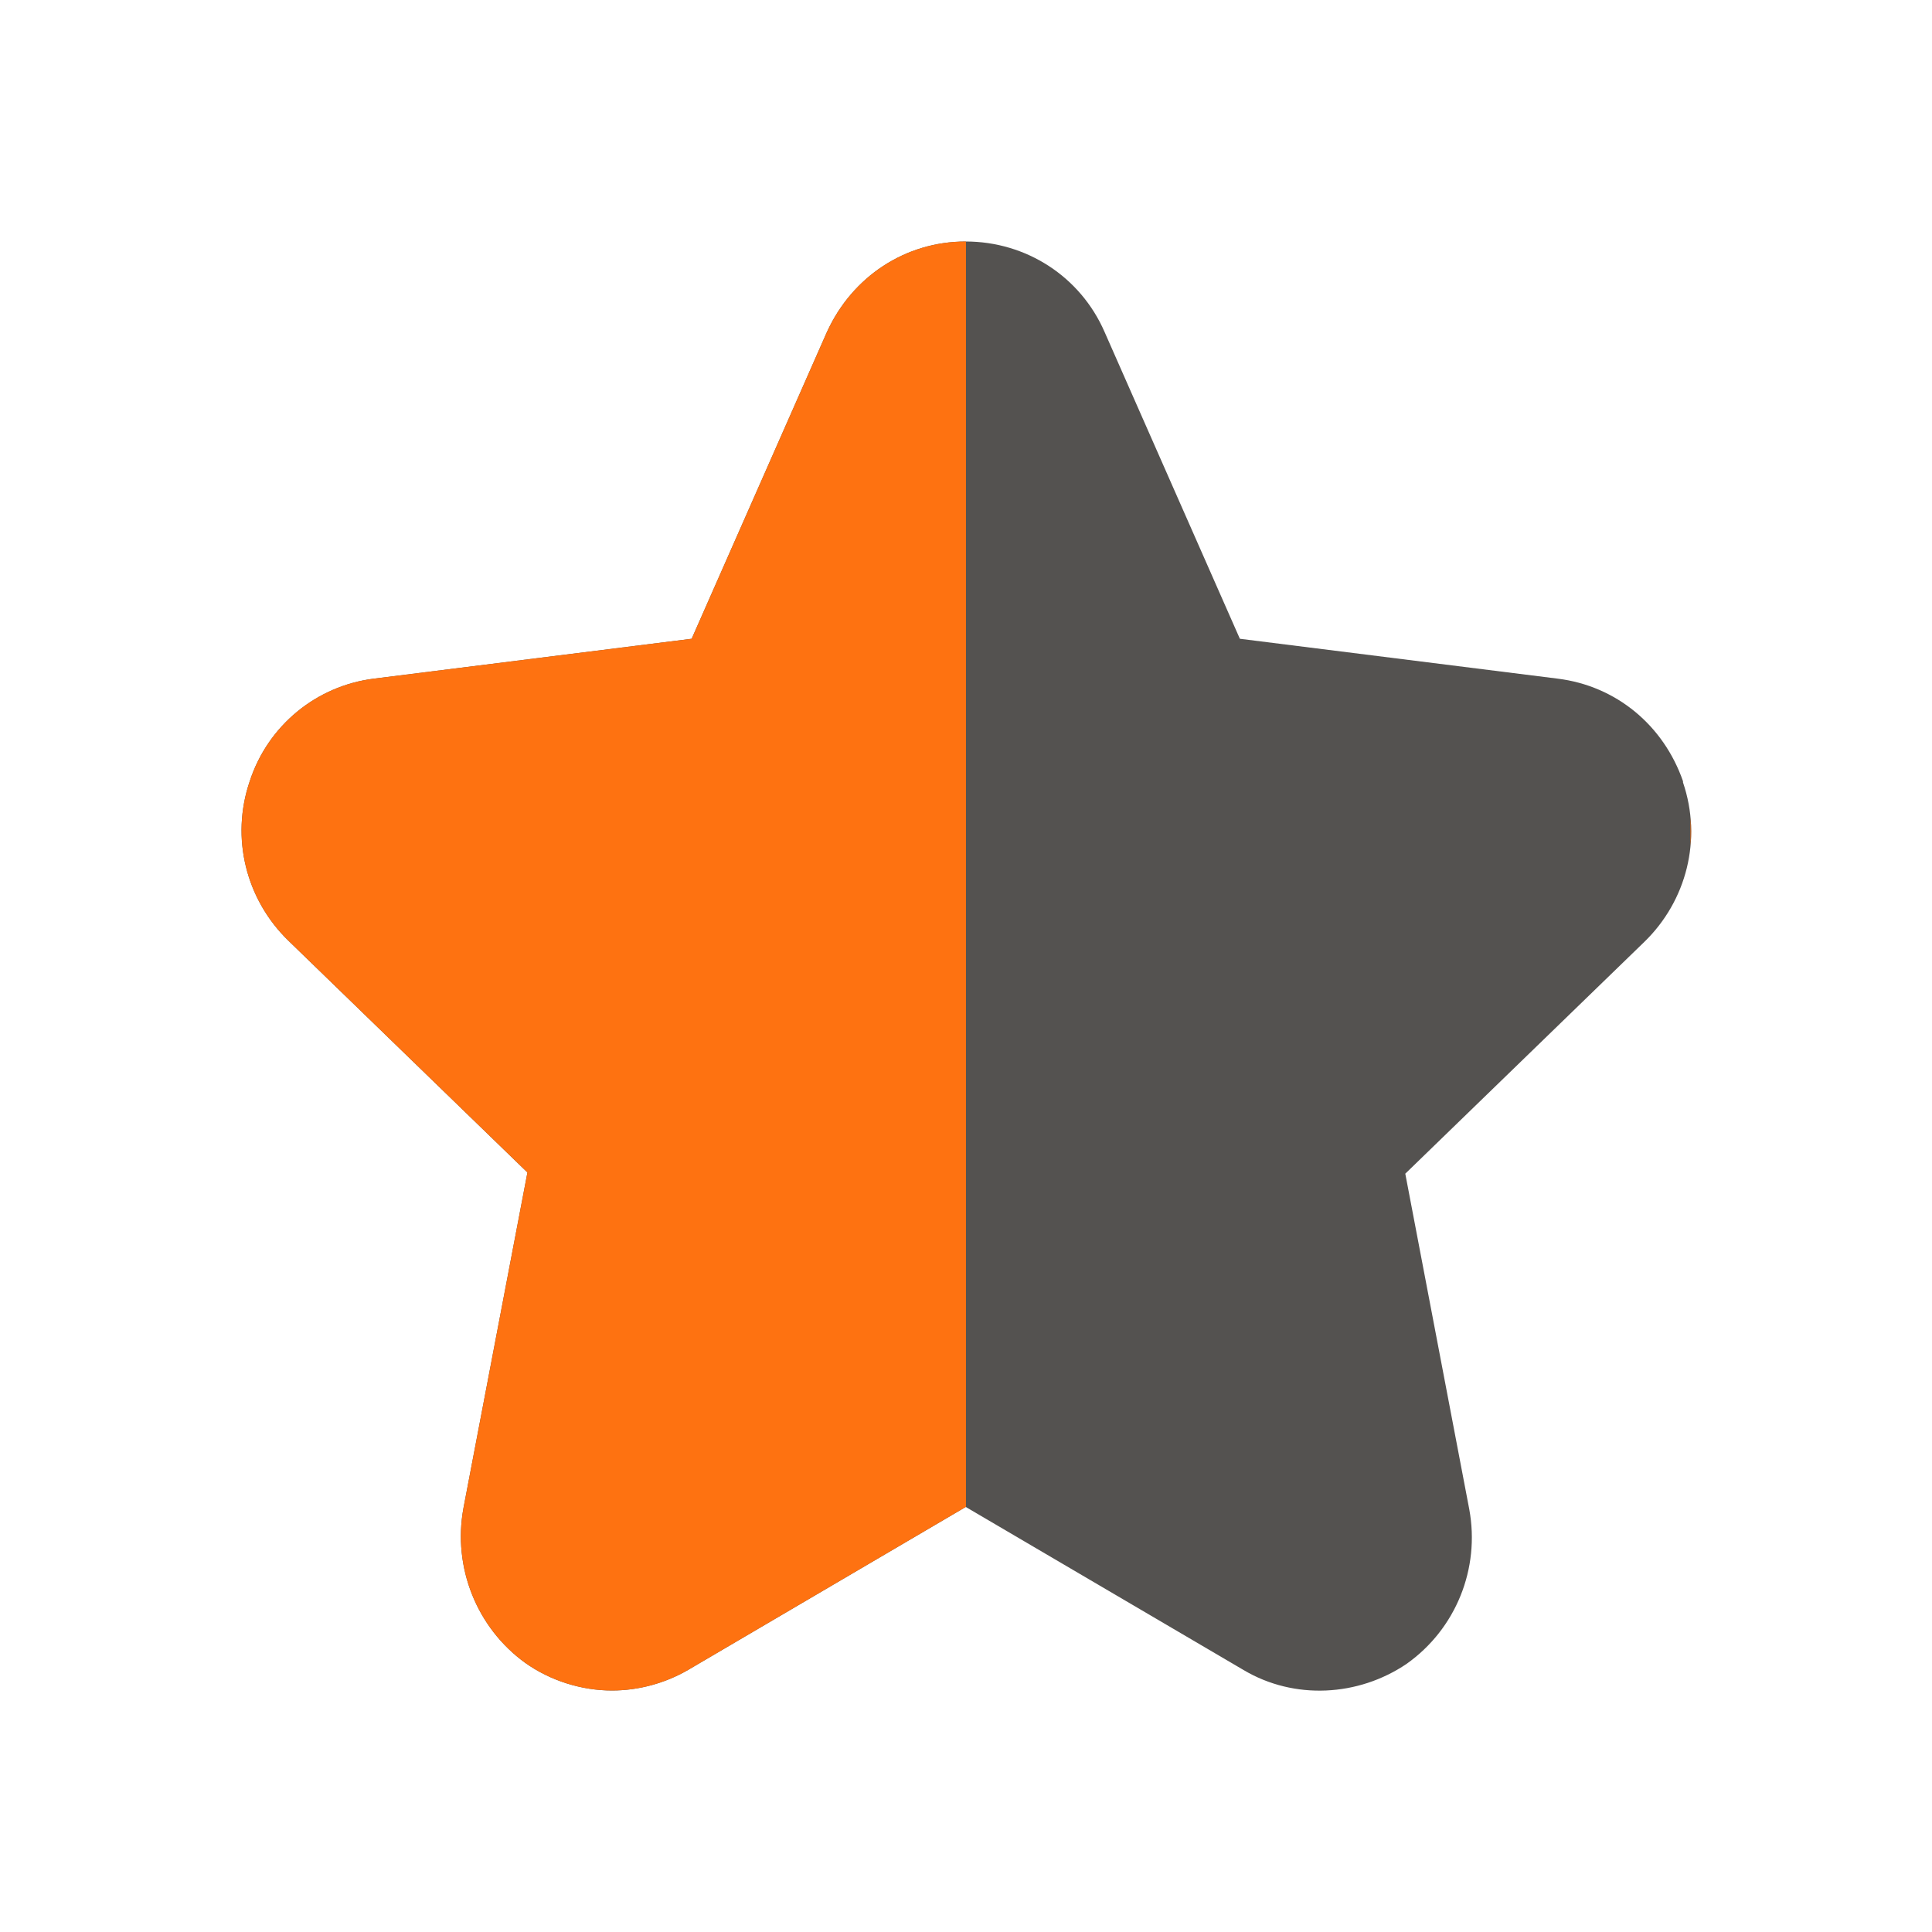 <svg xmlns="http://www.w3.org/2000/svg" width="16" height="16" viewBox="0 0 16 16" fill="none">
  <path d="M13.938 6.47C13.778 6.01 13.388 5.68 12.898 5.62L10.268 5.29L9.148 2.75C8.948 2.29 8.498 2 7.998 2C7.498 2 7.058 2.29 6.848 2.75L5.728 5.29L3.098 5.62C2.618 5.68 2.218 6.01 2.068 6.47C1.908 6.94 2.038 7.45 2.388 7.79L4.368 9.71L3.838 12.49C3.748 12.98 3.948 13.48 4.348 13.77C4.558 13.92 4.818 14 5.068 14C5.288 14 5.508 13.94 5.698 13.83L7.998 12.48L10.298 13.83C10.718 14.08 11.248 14.05 11.648 13.78C12.058 13.49 12.258 12.99 12.168 12.5L11.638 9.72L13.618 7.8C13.968 7.46 14.098 6.95 13.938 6.48V6.47Z" fill="#545250"/>
  <path fill-rule="evenodd" clip-rule="evenodd" d="M8 2C7.999 2 7.998 2 7.998 2C7.498 2 7.058 2.29 6.848 2.75L5.728 5.29L3.098 5.62C2.618 5.68 2.218 6.01 2.068 6.47C1.908 6.94 2.038 7.45 2.388 7.79L4.368 9.71L3.838 12.49C3.748 12.98 3.948 13.48 4.348 13.77C4.558 13.92 4.818 14 5.068 14C5.288 14 5.508 13.94 5.698 13.83L7.998 12.48L8 12.481V2ZM14 7.005C14.007 6.928 14.007 6.849 14 6.77V7.005Z" fill="#FE7211"/>
</svg>